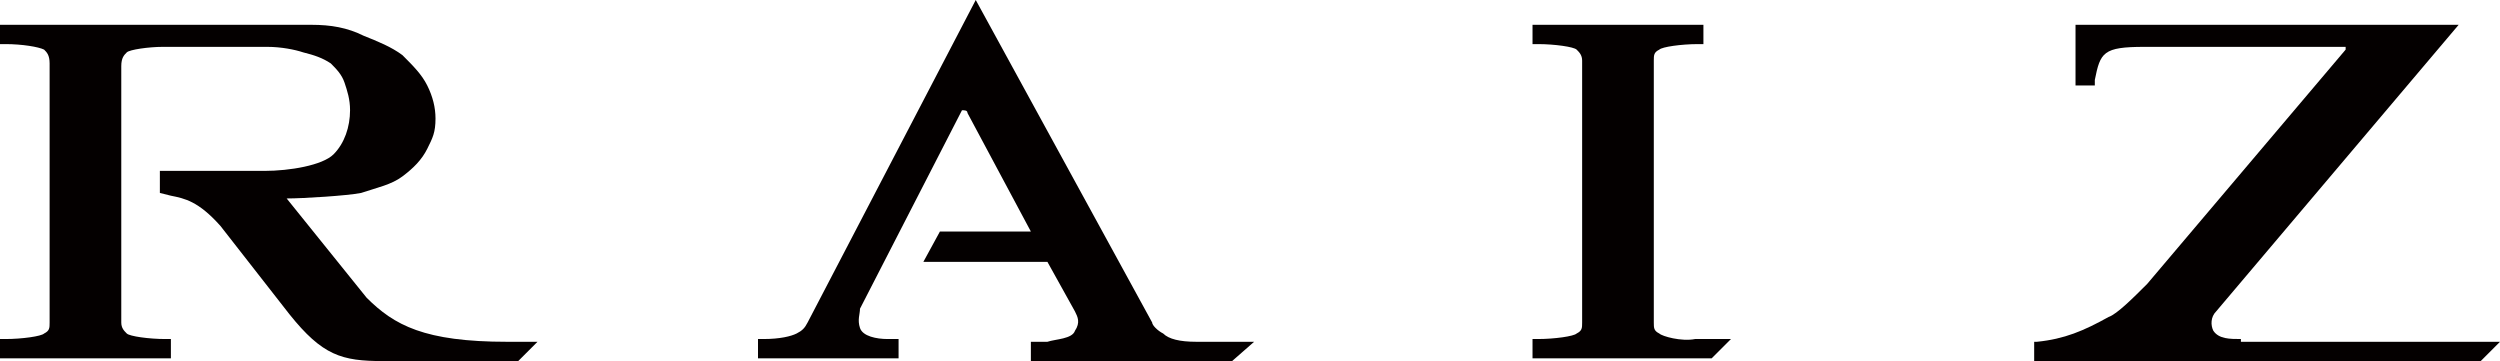 <?xml version="1.0" encoding="utf-8"?>
<!-- Generator: Adobe Illustrator 26.5.1, SVG Export Plug-In . SVG Version: 6.00 Build 0)  -->
<svg version="1.1" id="圖層_1" xmlns="http://www.w3.org/2000/svg" xmlns:xlink="http://www.w3.org/1999/xlink" x="0px" y="0px"
	 viewBox="0 0 90.7 13.1" style="enable-background:new 0 0 90.7 13.1;" xml:space="preserve">
<g>
	<defs>
		<rect id="SVGID_1_" y="0" width="90.7" height="13.1"/>
	</defs>
	<clipPath id="SVGID_00000124124499950363088340000017125979964488772767_">
		<use xlink:href="#SVGID_1_"  style="overflow:visible;"/>
	</clipPath>
	<path style="clip-path:url(#SVGID_00000124124499950363088340000017125979964488772767_);fill:#040000;" d="M60.2,12.1
		C60,12,60,11.9,60,11.7l0-9.5c0-0.2,0-0.3,0.2-0.4c0.1-0.1,0.8-0.2,1.4-0.2h0.2V0.9h-6.2v0.7h0.2c0.6,0,1.3,0.1,1.4,0.2
		c0.1,0.1,0.2,0.2,0.2,0.4v9.5c0,0.2,0,0.3-0.2,0.4c-0.1,0.1-0.8,0.2-1.4,0.2h-0.2v0.7h6.5l0.7-0.7h-1.3
		C61,12.4,60.3,12.2,60.2,12.1"/>
	<path style="clip-path:url(#SVGID_00000124124499950363088340000017125979964488772767_);fill:#040000;" d="M4.4,2.4
		c0-0.3,0.1-0.4,0.2-0.5c0.1-0.1,0.8-0.2,1.3-0.2h3.8c0.5,0,1,0.1,1.3,0.2C11.4,2,11.7,2.1,12,2.3c0.2,0.2,0.4,0.4,0.5,0.7
		c0.1,0.3,0.2,0.6,0.2,1c0,0.6-0.2,1.2-0.6,1.6c-0.4,0.4-1.6,0.6-2.5,0.6H5.8v0.8l0.4,0.1C6.7,7.2,7.2,7.3,8,8.2l2.5,3.2
		c1.2,1.5,1.9,1.7,3.4,1.7h4.9l0.7-0.7l-1.1,0c-3,0-4.1-0.6-5.1-1.6l-2.9-3.6c0.6,0,2.2-0.1,2.7-0.2c0.6-0.2,1.1-0.3,1.5-0.6
		c0.4-0.3,0.7-0.6,0.9-1c0.2-0.4,0.3-0.6,0.3-1.1c0-0.4-0.1-0.8-0.3-1.2c-0.2-0.4-0.5-0.7-0.9-1.1c-0.4-0.3-0.9-0.5-1.4-0.7
		C12.6,1,12,0.9,11.3,0.9H0v0.7h0.2c0.6,0,1.2,0.1,1.4,0.2C1.7,1.9,1.8,2,1.8,2.3v9.4c0,0.2,0,0.3-0.2,0.4c-0.1,0.1-0.8,0.2-1.4,0.2
		H0v0.7h6.2v-0.7H6c-0.6,0-1.3-0.1-1.4-0.2c-0.1-0.1-0.2-0.2-0.2-0.4L4.4,2.4z"/>
	<path style="clip-path:url(#SVGID_00000124124499950363088340000017125979964488772767_);fill:#040000;" d="M42.2,12.1
		c-0.2-0.1-0.4-0.3-0.4-0.4L35.4,0l-6.1,11.7c-0.1,0.2-0.2,0.3-0.4,0.4c-0.2,0.1-0.6,0.2-1.2,0.2h-0.2v0.7h5.1v-0.7h-0.4
		c-0.4,0-0.9-0.1-1-0.4c-0.1-0.3,0-0.5,0-0.7l3.7-7.2C35,4,35.1,4,35.1,4.1l2.3,4.3h-3.3l-0.6,1.1H38l1,1.8c0.1,0.2,0.2,0.4,0,0.7
		c-0.1,0.3-0.7,0.3-1,0.4h-0.6l0,0.7h7.3l0.8-0.7h-2.1C42.8,12.4,42.4,12.3,42.2,12.1"/>
	<path style="clip-path:url(#SVGID_00000124124499950363088340000017125979964488772767_);fill:#040000;" d="M81.3,12.3
		c-0.4,0-0.8,0-1-0.3c-0.1-0.2-0.1-0.5,0.1-0.7l8.8-10.4H75.3v2.2H76l0-0.2c0.2-1,0.3-1.2,1.8-1.2H85c0,0,0.1,0,0.1,0c0,0,0,0,0,0.1
		l-7.2,8.5c-0.5,0.5-1.1,1.1-1.4,1.2c-0.9,0.5-1.6,0.8-2.6,0.9l-0.1,0v0.8h16.1l0.8-0.8H81.3z"/>
</g>
</svg>
